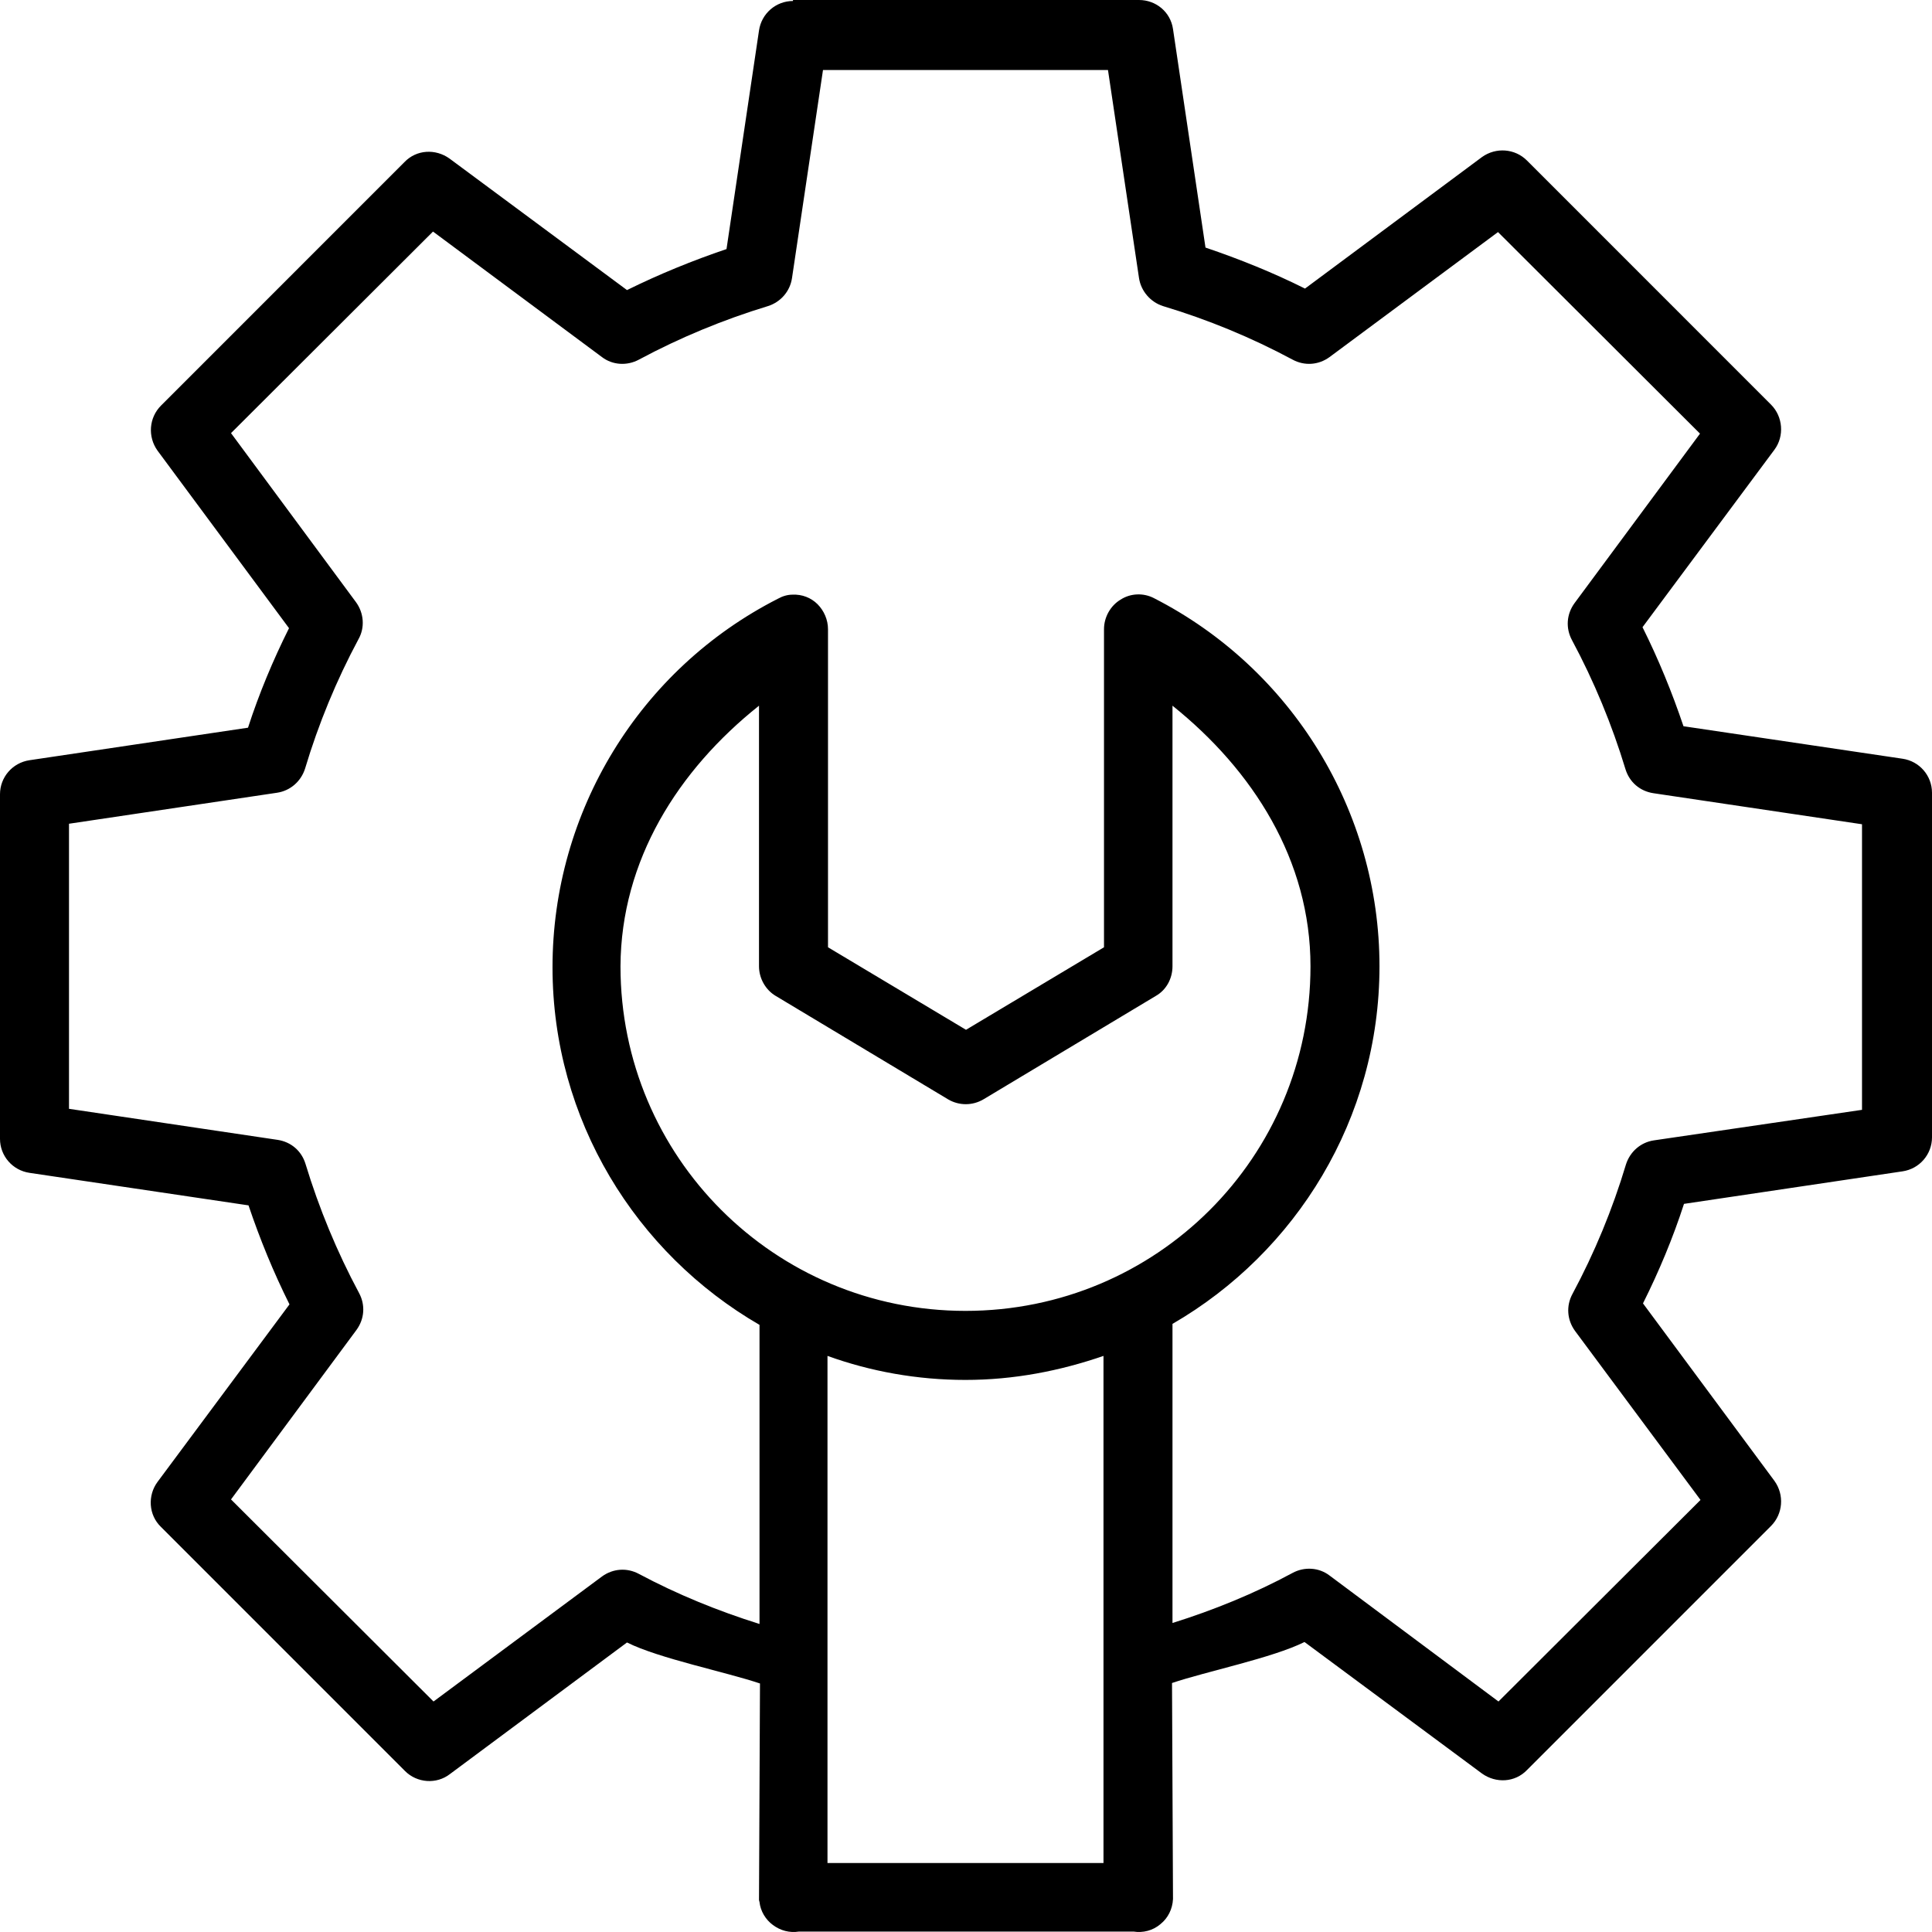 <svg width="49" height="49" viewBox="0 0 49 49" fill="none" xmlns="http://www.w3.org/2000/svg">
<path fill-rule="evenodd" clip-rule="evenodd" d="M20.987 34.389C22.078 34.782 23.257 34.998 24.487 34.998C25.717 34.998 26.884 34.769 27.987 34.389V47.251H20.987V34.389ZM19.25 17.898V24.507C19.25 24.812 19.415 25.103 19.669 25.256L24.044 27.881C24.323 28.046 24.665 28.046 24.944 27.881L29.319 25.256C29.585 25.103 29.737 24.812 29.737 24.507V17.898C31.779 19.535 33.237 21.818 33.237 24.507C33.237 29.353 29.331 33.247 24.487 33.247C19.643 33.247 15.737 29.34 15.737 24.507C15.75 21.818 17.196 19.535 19.25 17.898ZM20.873 1.776H28.101L28.888 7.053C28.938 7.383 29.179 7.662 29.496 7.763C30.638 8.106 31.741 8.562 32.781 9.12C33.085 9.285 33.44 9.26 33.719 9.057L37.993 5.886L43.116 10.998L39.933 15.298C39.73 15.577 39.705 15.932 39.87 16.237C40.428 17.277 40.884 18.38 41.226 19.509C41.328 19.839 41.594 20.067 41.937 20.118L47.225 20.905V28.148L41.949 28.922C41.607 28.972 41.341 29.213 41.239 29.53C40.897 30.672 40.44 31.776 39.882 32.816C39.717 33.12 39.743 33.475 39.946 33.755L43.129 38.042L38.005 43.154L33.719 39.958C33.453 39.755 33.085 39.729 32.781 39.894C31.817 40.414 30.79 40.833 29.737 41.163V33.577C32.87 31.763 34.987 28.376 34.987 24.507C34.987 20.575 32.768 16.96 29.268 15.171C29.002 15.032 28.672 15.044 28.419 15.209C28.165 15.361 28 15.653 28 15.958V24.025L24.5 26.118L21 24.025V15.958C21 15.717 20.898 15.488 20.734 15.323C20.569 15.159 20.341 15.07 20.1 15.082C19.973 15.082 19.846 15.12 19.732 15.184C16.219 16.972 14.013 20.588 14.013 24.533C14.013 28.401 16.13 31.788 19.263 33.602V41.188C18.21 40.858 17.183 40.44 16.206 39.919C15.902 39.755 15.547 39.78 15.268 39.983L10.995 43.154L5.859 38.029L9.042 33.729C9.245 33.45 9.27 33.095 9.105 32.791C8.547 31.75 8.091 30.647 7.748 29.518C7.647 29.188 7.38 28.96 7.038 28.909L1.75 28.122V20.892L7.025 20.106C7.368 20.055 7.634 19.814 7.736 19.497C8.078 18.355 8.534 17.252 9.092 16.211C9.257 15.92 9.232 15.552 9.029 15.273L5.859 10.985L10.982 5.873L15.268 9.057C15.534 9.26 15.902 9.285 16.206 9.12C17.246 8.562 18.35 8.106 19.478 7.763C19.795 7.662 20.036 7.395 20.087 7.053L20.873 1.776ZM20.112 0.025C19.681 0.025 19.313 0.342 19.25 0.774L18.426 6.317C17.563 6.609 16.726 6.951 15.902 7.357L11.4 4.021C11.045 3.767 10.563 3.793 10.259 4.11L4.083 10.287C3.779 10.592 3.741 11.074 3.995 11.429L7.33 15.932C6.924 16.744 6.569 17.594 6.29 18.456L0.748 19.281C0.317 19.345 0 19.712 0 20.144V28.884C0 29.315 0.317 29.683 0.748 29.746L6.303 30.571C6.594 31.433 6.937 32.27 7.342 33.082L3.995 37.585C3.741 37.928 3.766 38.423 4.083 38.727L10.272 44.917C10.576 45.222 11.071 45.26 11.413 44.993L15.902 41.657C16.714 42.063 18.413 42.406 19.275 42.697L19.25 48.19L19.263 48.241C19.288 48.469 19.415 48.685 19.605 48.824C19.795 48.964 20.023 49.027 20.265 48.989H28.748C28.989 49.027 29.243 48.964 29.433 48.799C29.623 48.647 29.737 48.418 29.75 48.165L29.725 42.685C30.587 42.393 32.273 42.05 33.085 41.645L37.587 44.981C37.942 45.234 38.424 45.209 38.728 44.892L44.917 38.702C45.221 38.397 45.259 37.915 45.005 37.56L41.67 33.057C42.076 32.245 42.431 31.395 42.71 30.533L48.252 29.708C48.683 29.645 49 29.277 49 28.846V20.106C49 19.674 48.683 19.306 48.252 19.243L42.697 18.419C42.406 17.556 42.063 16.719 41.658 15.907L45.005 11.404C45.259 11.061 45.221 10.566 44.917 10.262L38.728 4.072C38.424 3.767 37.942 3.729 37.587 3.983L33.098 7.319C32.286 6.913 31.437 6.571 30.574 6.279L29.75 0.736C29.687 0.304 29.319 0 28.888 0H20.112V0.025Z" fill="black"/>
</svg>
